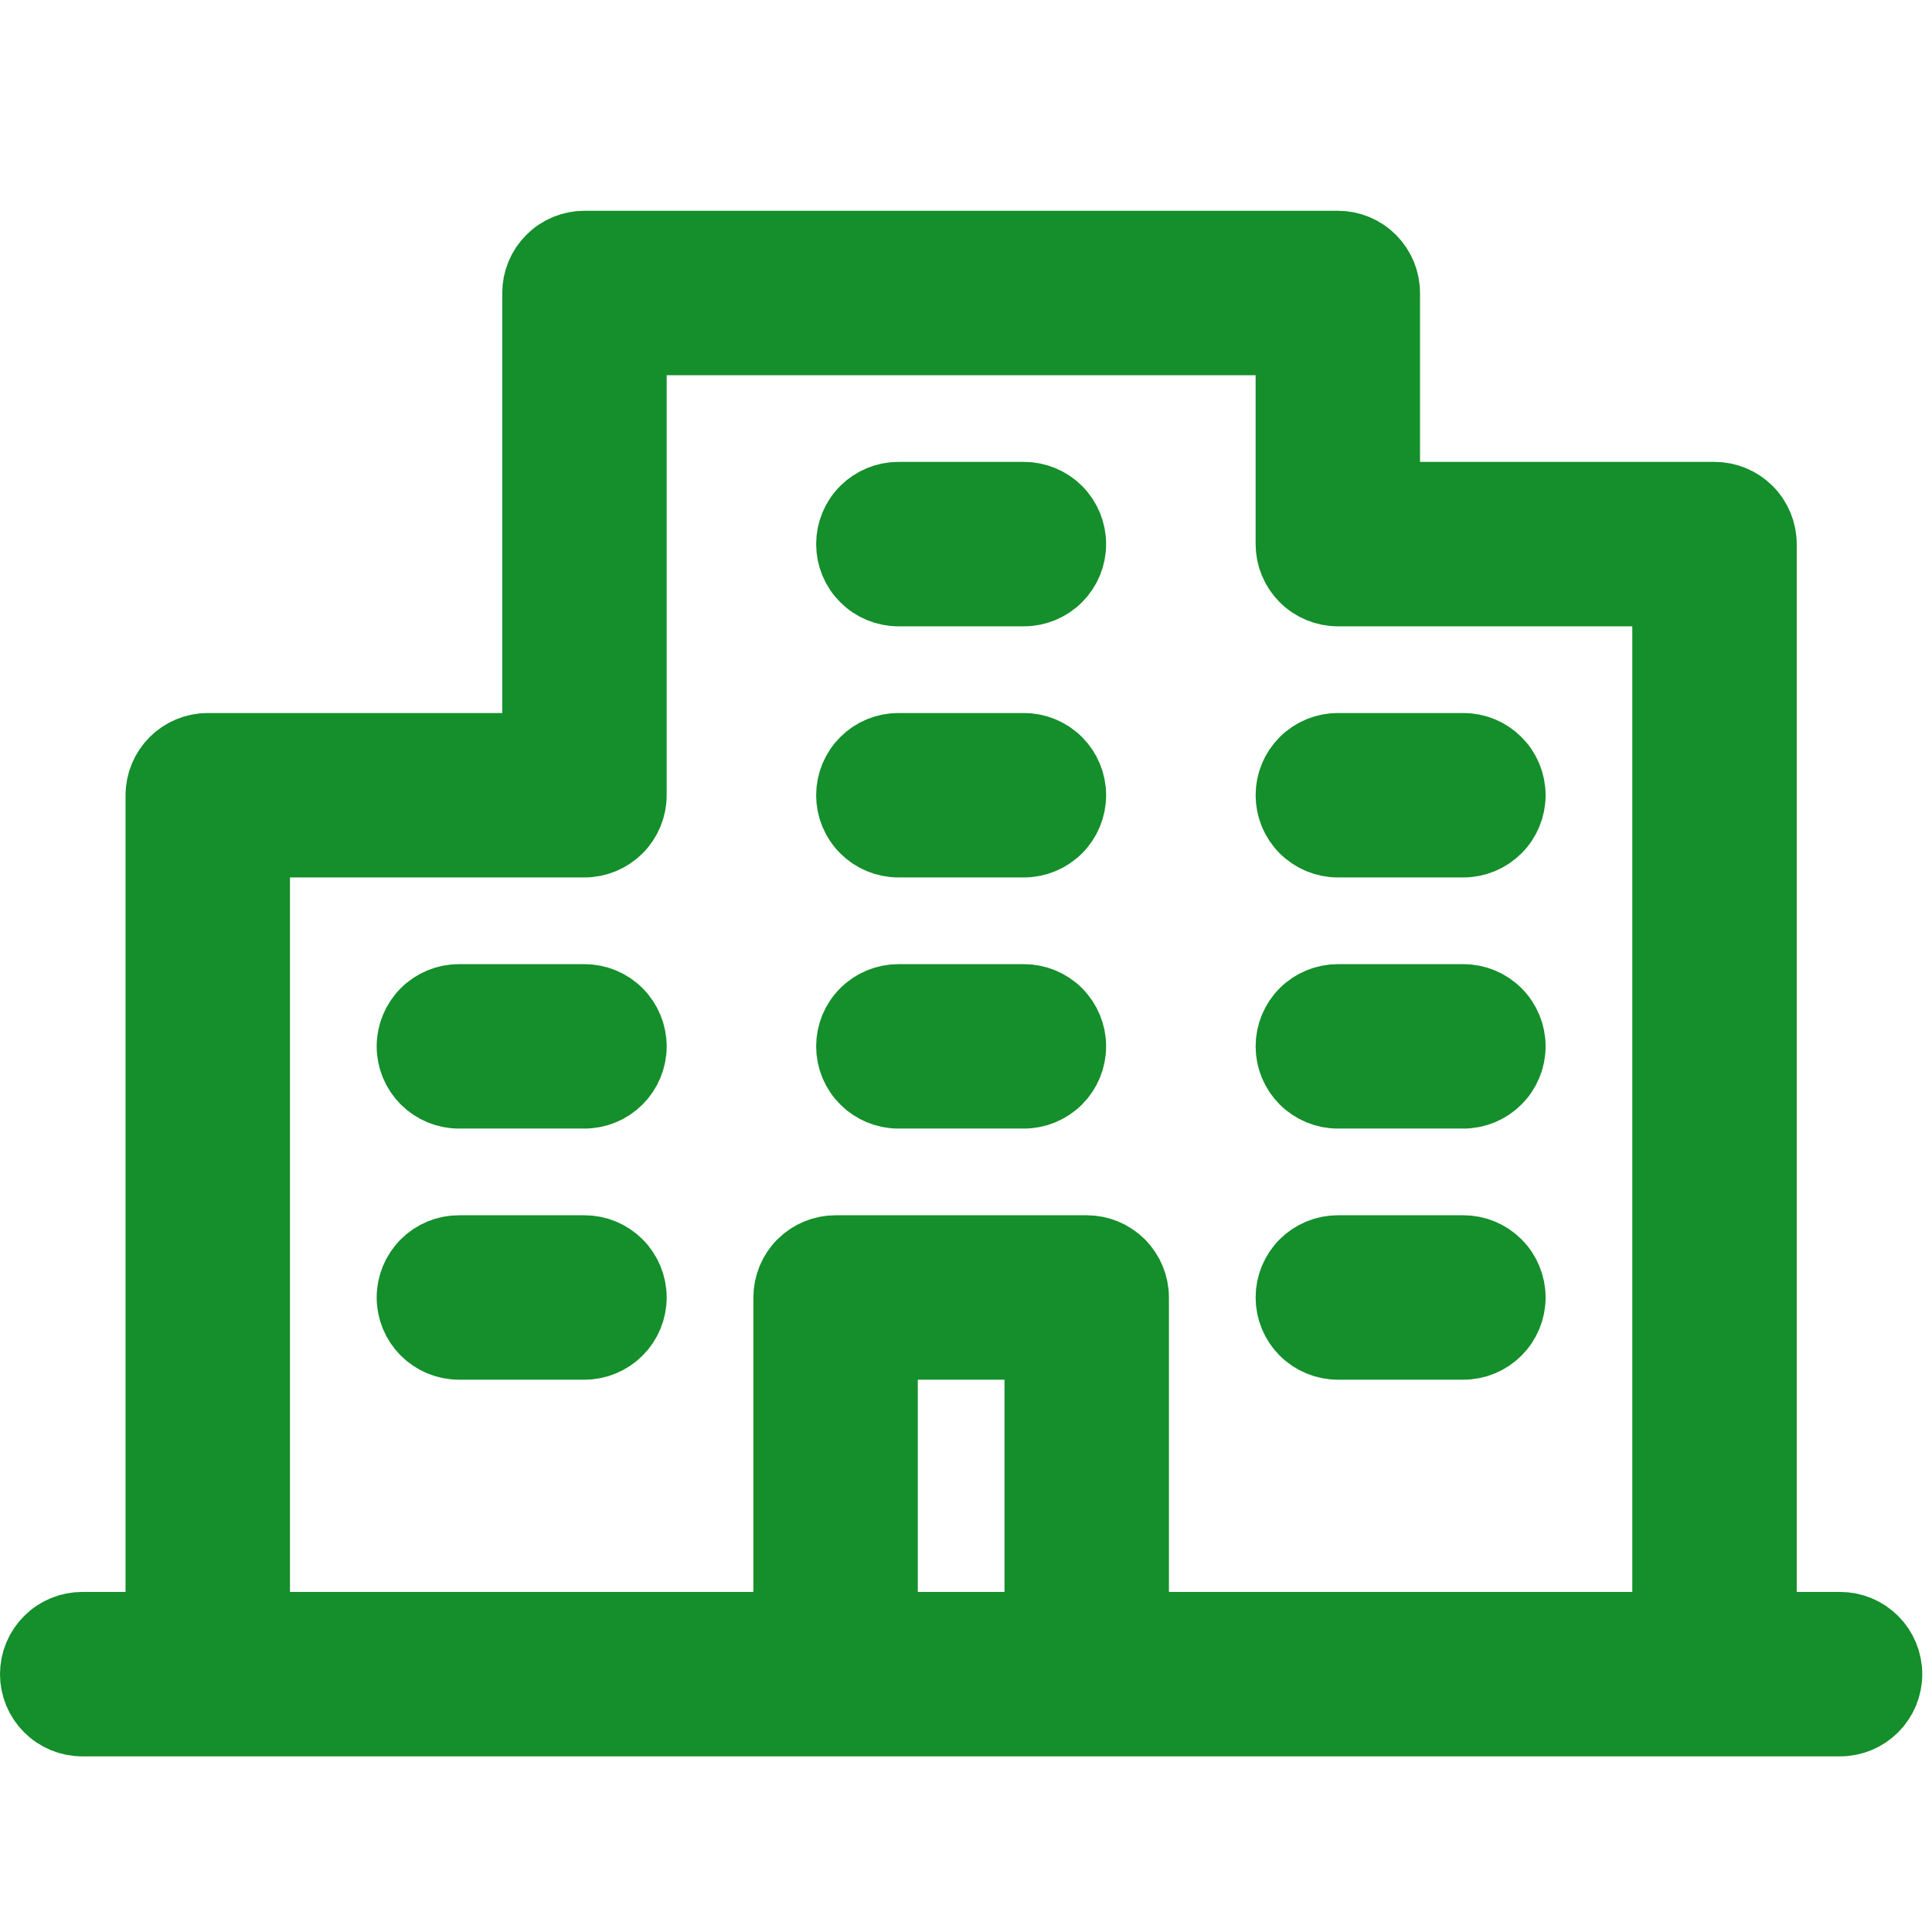 <svg width="55" height="55" viewBox="0 0 55 55" fill="none" xmlns="http://www.w3.org/2000/svg">
<mask id="mask0_2024_36" style="mask-type:alpha" maskUnits="userSpaceOnUse" x="0" y="0" width="55" height="55">
<rect width="55" height="55" fill="#D9D9D9"/>
</mask>
<g mask="url(#mask0_2024_36)">
</g>
<g clip-path="url(#clip0_2024_36)">
<path d="M52.383 46.319H50.149V15.489C50.149 15.134 50.008 14.793 49.756 14.541C49.505 14.29 49.164 14.149 48.809 14.149H39.425V8.34C39.425 7.985 39.284 7.644 39.033 7.393C38.782 7.141 38.441 7 38.085 7H16.638C16.283 7 15.942 7.141 15.691 7.393C15.439 7.644 15.298 7.985 15.298 8.34V21.298H5.915C5.559 21.298 5.218 21.439 4.967 21.691C4.716 21.942 4.574 22.283 4.574 22.638V46.319H2.34C1.985 46.319 1.644 46.46 1.393 46.712C1.141 46.963 1 47.304 1 47.66C1 48.015 1.141 48.356 1.393 48.607C1.644 48.859 1.985 49 2.34 49H52.383C52.739 49 53.079 48.859 53.331 48.607C53.582 48.356 53.723 48.015 53.723 47.66C53.723 47.304 53.582 46.963 53.331 46.712C53.079 46.46 52.739 46.319 52.383 46.319ZM7.255 23.979H16.638C16.994 23.979 17.335 23.837 17.586 23.586C17.837 23.335 17.979 22.994 17.979 22.638V9.681H36.745V15.489C36.745 15.845 36.886 16.186 37.137 16.437C37.389 16.689 37.73 16.83 38.085 16.83H47.468V46.319H32.277V36.936C32.277 36.581 32.135 36.24 31.884 35.988C31.633 35.737 31.292 35.596 30.936 35.596H23.787C23.432 35.596 23.091 35.737 22.839 35.988C22.588 36.24 22.447 36.581 22.447 36.936V46.319H7.255V23.979ZM29.596 46.319H25.128V38.277H29.596V46.319ZM24.234 15.489C24.234 15.134 24.375 14.793 24.627 14.541C24.878 14.29 25.219 14.149 25.575 14.149H29.149C29.504 14.149 29.845 14.29 30.097 14.541C30.348 14.793 30.489 15.134 30.489 15.489C30.489 15.845 30.348 16.186 30.097 16.437C29.845 16.689 29.504 16.83 29.149 16.83H25.575C25.219 16.83 24.878 16.689 24.627 16.437C24.375 16.186 24.234 15.845 24.234 15.489ZM24.234 22.638C24.234 22.283 24.375 21.942 24.627 21.691C24.878 21.439 25.219 21.298 25.575 21.298H29.149C29.504 21.298 29.845 21.439 30.097 21.691C30.348 21.942 30.489 22.283 30.489 22.638C30.489 22.994 30.348 23.335 30.097 23.586C29.845 23.837 29.504 23.979 29.149 23.979H25.575C25.219 23.979 24.878 23.837 24.627 23.586C24.375 23.335 24.234 22.994 24.234 22.638ZM36.745 22.638C36.745 22.283 36.886 21.942 37.137 21.691C37.389 21.439 37.73 21.298 38.085 21.298H41.66C42.015 21.298 42.356 21.439 42.607 21.691C42.859 21.942 43 22.283 43 22.638C43 22.994 42.859 23.335 42.607 23.586C42.356 23.837 42.015 23.979 41.66 23.979H38.085C37.73 23.979 37.389 23.837 37.137 23.586C36.886 23.335 36.745 22.994 36.745 22.638ZM17.979 29.787C17.979 30.143 17.837 30.484 17.586 30.735C17.335 30.986 16.994 31.128 16.638 31.128H13.064C12.708 31.128 12.367 30.986 12.116 30.735C11.865 30.484 11.723 30.143 11.723 29.787C11.723 29.432 11.865 29.091 12.116 28.839C12.367 28.588 12.708 28.447 13.064 28.447H16.638C16.994 28.447 17.335 28.588 17.586 28.839C17.837 29.091 17.979 29.432 17.979 29.787ZM17.979 36.936C17.979 37.292 17.837 37.633 17.586 37.884C17.335 38.135 16.994 38.277 16.638 38.277H13.064C12.708 38.277 12.367 38.135 12.116 37.884C11.865 37.633 11.723 37.292 11.723 36.936C11.723 36.581 11.865 36.24 12.116 35.988C12.367 35.737 12.708 35.596 13.064 35.596H16.638C16.994 35.596 17.335 35.737 17.586 35.988C17.837 36.24 17.979 36.581 17.979 36.936ZM24.234 29.787C24.234 29.432 24.375 29.091 24.627 28.839C24.878 28.588 25.219 28.447 25.575 28.447H29.149C29.504 28.447 29.845 28.588 30.097 28.839C30.348 29.091 30.489 29.432 30.489 29.787C30.489 30.143 30.348 30.484 30.097 30.735C29.845 30.986 29.504 31.128 29.149 31.128H25.575C25.219 31.128 24.878 30.986 24.627 30.735C24.375 30.484 24.234 30.143 24.234 29.787ZM36.745 29.787C36.745 29.432 36.886 29.091 37.137 28.839C37.389 28.588 37.73 28.447 38.085 28.447H41.66C42.015 28.447 42.356 28.588 42.607 28.839C42.859 29.091 43 29.432 43 29.787C43 30.143 42.859 30.484 42.607 30.735C42.356 30.986 42.015 31.128 41.66 31.128H38.085C37.73 31.128 37.389 30.986 37.137 30.735C36.886 30.484 36.745 30.143 36.745 29.787ZM36.745 36.936C36.745 36.581 36.886 36.24 37.137 35.988C37.389 35.737 37.73 35.596 38.085 35.596H41.66C42.015 35.596 42.356 35.737 42.607 35.988C42.859 36.24 43 36.581 43 36.936C43 37.292 42.859 37.633 42.607 37.884C42.356 38.135 42.015 38.277 41.66 38.277H38.085C37.73 38.277 37.389 38.135 37.137 37.884C36.886 37.633 36.745 37.292 36.745 36.936Z" fill="#148F2B" stroke="#148F2B" stroke-width="2"/>
</g>
<defs>
<clipPath id="clip0_2024_36">
<rect width="55" height="44" fill="white" transform="translate(0 6)"/>
</clipPath>
</defs>
</svg>
